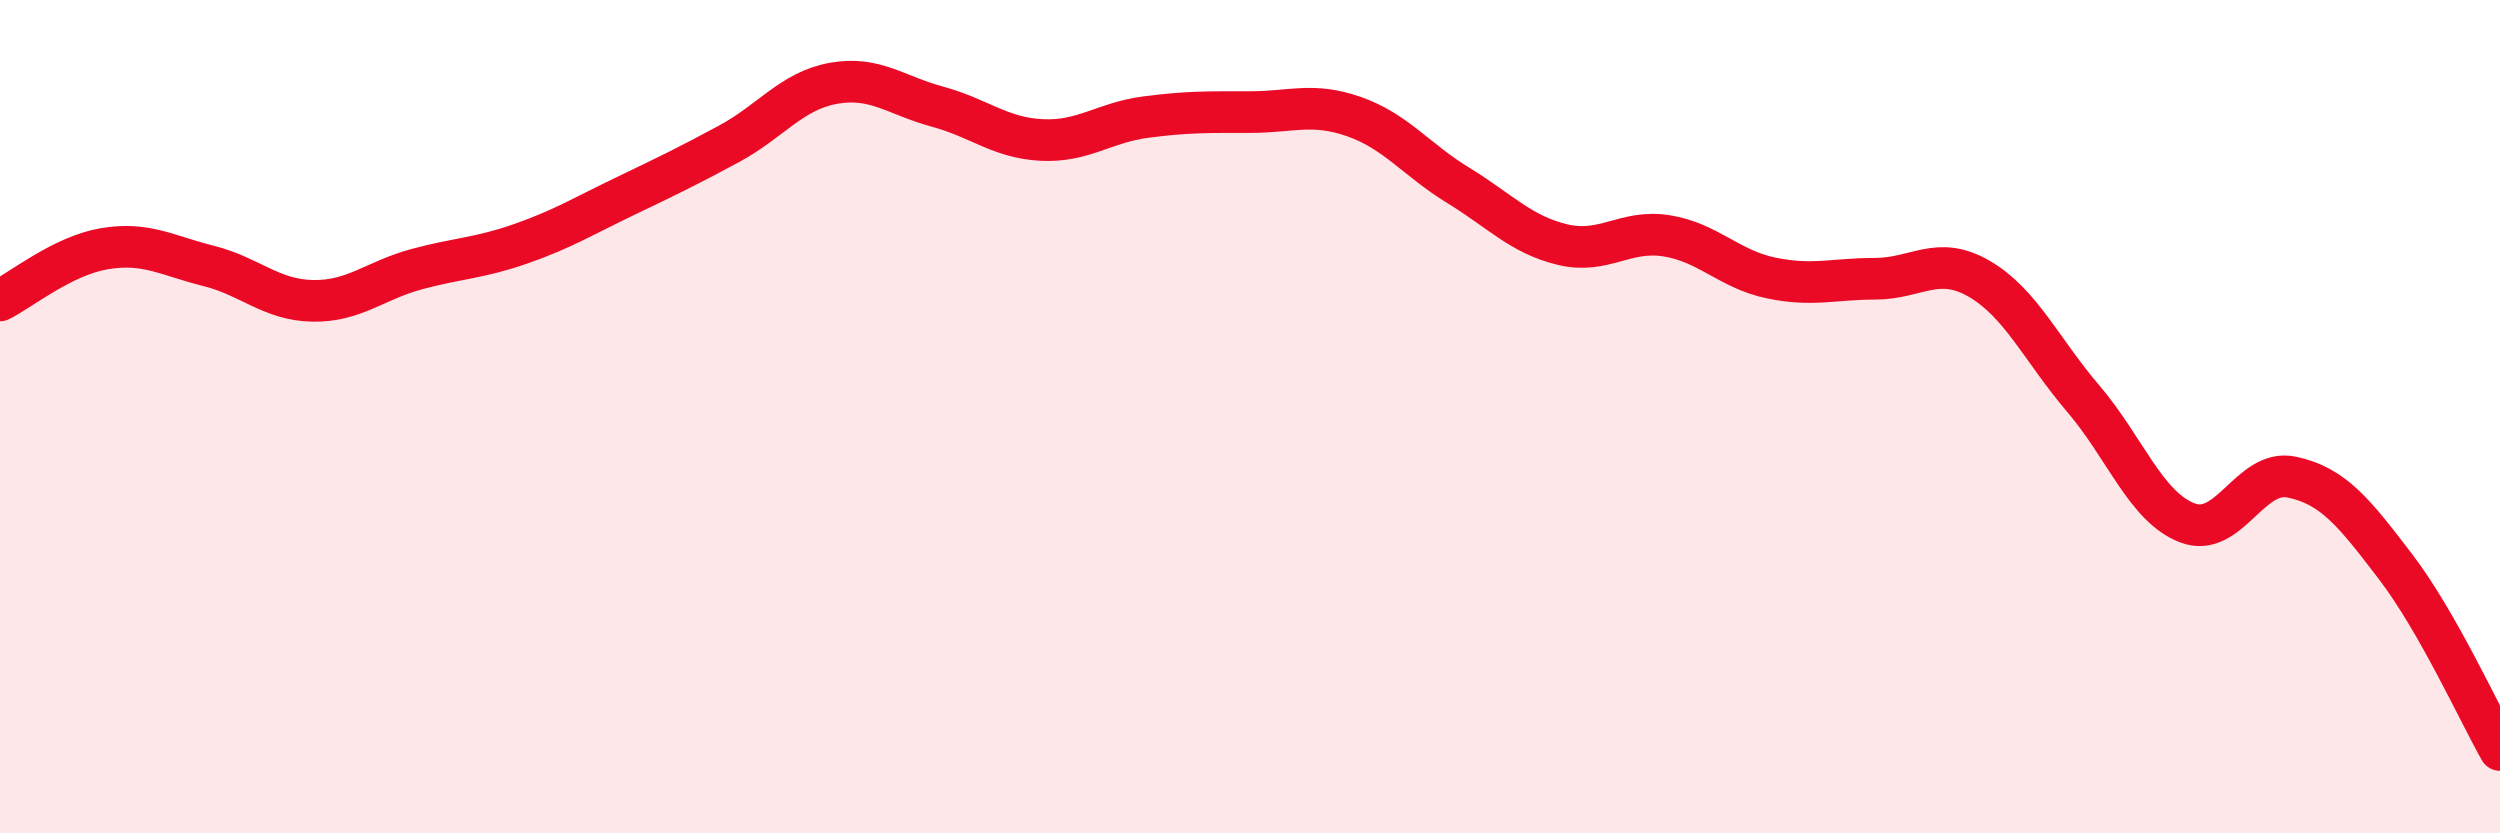 
    <svg width="60" height="20" viewBox="0 0 60 20" xmlns="http://www.w3.org/2000/svg">
      <path
        d="M 0,7.21 C 0.5,6.96 1.5,6.14 2.5,5.97 C 3.5,5.8 4,6.13 5,6.38 C 6,6.63 6.5,7.2 7.5,7.22 C 8.5,7.24 9,6.73 10,6.46 C 11,6.19 11.5,6.2 12.5,5.85 C 13.5,5.5 14,5.19 15,4.71 C 16,4.23 16.5,3.99 17.5,3.45 C 18.5,2.91 19,2.18 20,2 C 21,1.82 21.5,2.29 22.5,2.56 C 23.5,2.83 24,3.31 25,3.36 C 26,3.41 26.5,2.94 27.5,2.81 C 28.5,2.68 29,2.69 30,2.69 C 31,2.69 31.5,2.45 32.5,2.8 C 33.5,3.15 34,3.84 35,4.45 C 36,5.06 36.5,5.63 37.5,5.87 C 38.5,6.11 39,5.5 40,5.66 C 41,5.82 41.5,6.46 42.5,6.67 C 43.5,6.88 44,6.69 45,6.69 C 46,6.69 46.5,6.11 47.5,6.69 C 48.5,7.27 49,8.4 50,9.57 C 51,10.74 51.5,12.17 52.5,12.55 C 53.5,12.93 54,11.24 55,11.45 C 56,11.66 56.5,12.3 57.5,13.61 C 58.5,14.92 59.5,17.12 60,18L60 20L0 20Z"
        fill="#EB0A25"
        opacity="0.1"
        stroke-linecap="round"
        stroke-linejoin="round"
      />
      <path
        d="M 0,7.21 C 0.5,6.96 1.5,6.14 2.5,5.97 C 3.5,5.8 4,6.13 5,6.38 C 6,6.63 6.5,7.2 7.5,7.22 C 8.5,7.24 9,6.73 10,6.46 C 11,6.19 11.5,6.2 12.5,5.85 C 13.5,5.5 14,5.19 15,4.71 C 16,4.23 16.5,3.99 17.5,3.45 C 18.5,2.91 19,2.18 20,2 C 21,1.82 21.5,2.29 22.5,2.56 C 23.5,2.83 24,3.31 25,3.36 C 26,3.41 26.5,2.94 27.5,2.81 C 28.5,2.68 29,2.69 30,2.69 C 31,2.69 31.5,2.45 32.5,2.8 C 33.5,3.15 34,3.84 35,4.45 C 36,5.06 36.5,5.63 37.5,5.87 C 38.5,6.11 39,5.5 40,5.66 C 41,5.82 41.5,6.46 42.5,6.67 C 43.5,6.88 44,6.69 45,6.69 C 46,6.69 46.5,6.11 47.5,6.69 C 48.5,7.27 49,8.4 50,9.57 C 51,10.74 51.5,12.17 52.5,12.55 C 53.5,12.93 54,11.24 55,11.45 C 56,11.66 56.5,12.3 57.5,13.61 C 58.5,14.92 59.5,17.12 60,18"
        stroke="#EB0A25"
        stroke-width="1"
        fill="none"
        stroke-linecap="round"
        stroke-linejoin="round"
      />
    </svg>
  